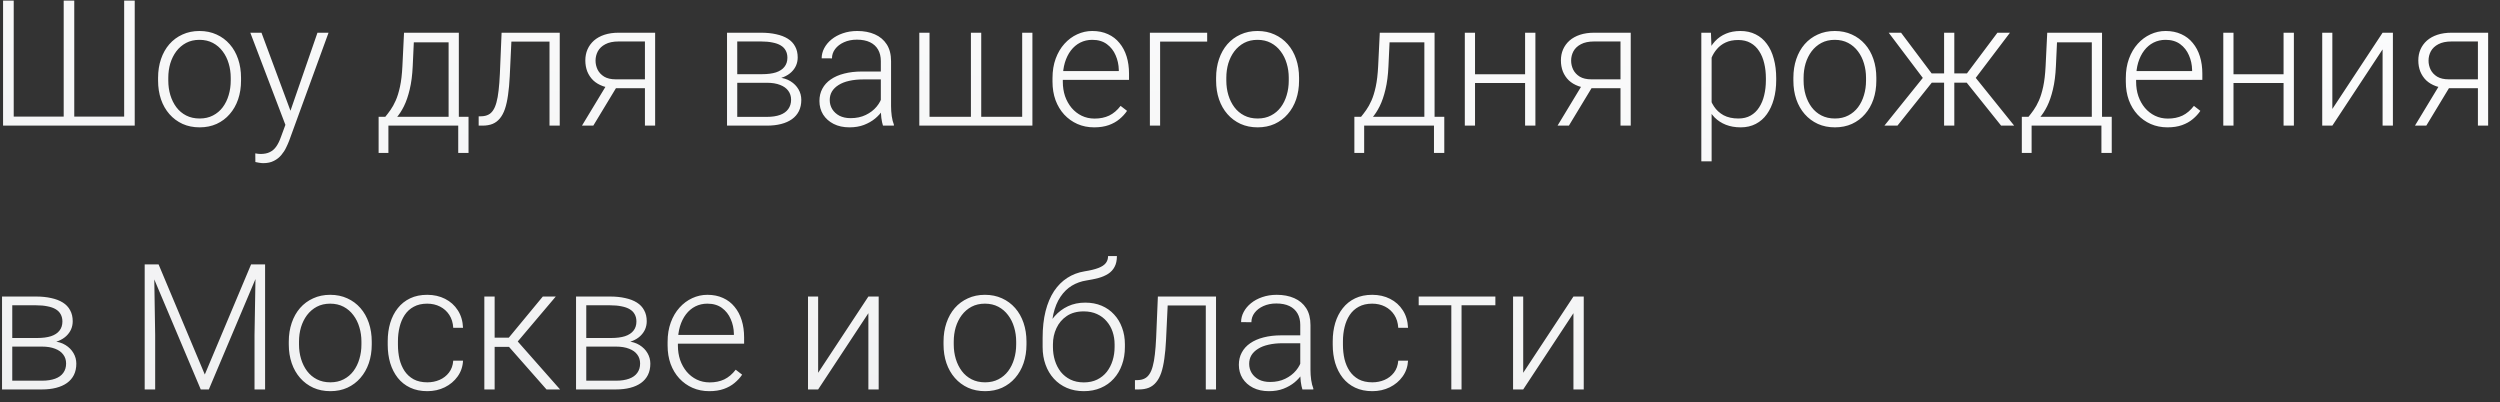 <?xml version="1.0" encoding="UTF-8"?> <svg xmlns="http://www.w3.org/2000/svg" width="199" height="32" viewBox="0 0 199 32" fill="none"><rect x="0" y="0" width="199" height="32" fill="#333333" stroke="none"/> <path d="M0.244 0.047H1.092V9.282H5.07V0.047H5.911V9.282H9.883V0.047H10.724V10H0.244V0.047ZM12.583 6.418V6.192C12.583 5.655 12.661 5.158 12.815 4.702C12.97 4.246 13.191 3.852 13.479 3.52C13.77 3.187 14.119 2.929 14.524 2.747C14.93 2.56 15.381 2.467 15.878 2.467C16.379 2.467 16.833 2.56 17.238 2.747C17.644 2.929 17.992 3.187 18.284 3.52C18.576 3.852 18.799 4.246 18.954 4.702C19.109 5.158 19.186 5.655 19.186 6.192V6.418C19.186 6.956 19.109 7.452 18.954 7.908C18.799 8.359 18.576 8.751 18.284 9.084C17.997 9.417 17.651 9.676 17.245 9.863C16.84 10.046 16.388 10.137 15.892 10.137C15.39 10.137 14.937 10.046 14.531 9.863C14.126 9.676 13.777 9.417 13.485 9.084C13.194 8.751 12.97 8.359 12.815 7.908C12.661 7.452 12.583 6.956 12.583 6.418ZM13.396 6.192V6.418C13.396 6.824 13.451 7.209 13.56 7.573C13.67 7.933 13.829 8.255 14.039 8.537C14.249 8.815 14.508 9.034 14.818 9.193C15.128 9.353 15.486 9.433 15.892 9.433C16.293 9.433 16.646 9.353 16.951 9.193C17.261 9.034 17.521 8.815 17.73 8.537C17.94 8.255 18.097 7.933 18.202 7.573C18.311 7.209 18.366 6.824 18.366 6.418V6.192C18.366 5.791 18.311 5.411 18.202 5.051C18.097 4.691 17.938 4.369 17.724 4.087C17.514 3.804 17.254 3.581 16.944 3.417C16.634 3.253 16.279 3.171 15.878 3.171C15.477 3.171 15.121 3.253 14.812 3.417C14.506 3.581 14.246 3.804 14.032 4.087C13.823 4.369 13.663 4.691 13.554 5.051C13.449 5.411 13.396 5.791 13.396 6.192ZM22.967 9.262L25.27 2.604H26.152L23.021 11.19C22.958 11.358 22.876 11.545 22.775 11.75C22.68 11.955 22.552 12.151 22.393 12.338C22.238 12.529 22.042 12.684 21.805 12.803C21.572 12.926 21.287 12.987 20.95 12.987C20.864 12.987 20.752 12.976 20.615 12.953C20.483 12.935 20.387 12.917 20.328 12.898L20.321 12.208C20.371 12.222 20.444 12.233 20.54 12.242C20.636 12.251 20.702 12.256 20.738 12.256C21.035 12.256 21.283 12.206 21.483 12.105C21.689 12.005 21.859 11.855 21.996 11.654C22.133 11.458 22.254 11.212 22.358 10.916L22.967 9.262ZM20.814 2.604L23.172 8.954L23.391 9.809L22.796 10.144L19.925 2.604H20.814ZM32.161 2.604H32.975L32.852 5.27C32.82 5.98 32.74 6.598 32.612 7.122C32.489 7.642 32.337 8.086 32.154 8.455C31.972 8.82 31.771 9.127 31.553 9.378C31.338 9.624 31.12 9.831 30.896 10H30.452L30.466 9.303L30.671 9.296C30.803 9.136 30.94 8.956 31.081 8.756C31.227 8.551 31.366 8.3 31.498 8.004C31.63 7.708 31.744 7.339 31.84 6.896C31.936 6.454 31.999 5.912 32.031 5.27L32.161 2.604ZM32.428 2.604H36.523V10H35.709V3.369H32.428V2.604ZM30.138 9.296H37.295V12.174H36.475V10H30.917V12.174H30.138V9.296ZM43.892 2.604V3.314H40.145V2.604H43.892ZM44.555 2.604V10H43.741V2.604H44.555ZM39.927 2.604H40.74L40.576 6.069C40.549 6.63 40.503 7.127 40.44 7.56C40.38 7.993 40.298 8.364 40.193 8.674C40.089 8.979 39.954 9.23 39.79 9.426C39.63 9.622 39.437 9.768 39.209 9.863C38.981 9.954 38.715 10 38.409 10H38.102V9.262L38.355 9.255C38.55 9.246 38.721 9.205 38.867 9.132C39.018 9.059 39.145 8.943 39.25 8.783C39.359 8.624 39.448 8.414 39.517 8.154C39.59 7.895 39.647 7.578 39.688 7.204C39.733 6.826 39.767 6.382 39.79 5.871L39.927 2.604ZM48.376 6.609H49.278L47.227 10H46.325L48.376 6.609ZM49.244 2.604H52.149V10H51.336V3.301H49.244C48.811 3.301 48.458 3.374 48.185 3.52C47.916 3.661 47.717 3.848 47.59 4.08C47.467 4.312 47.405 4.561 47.405 4.825C47.405 5.076 47.46 5.315 47.569 5.543C47.683 5.771 47.859 5.958 48.096 6.104C48.333 6.245 48.64 6.315 49.019 6.315H51.63V7.02H49.019C48.631 7.02 48.287 6.965 47.986 6.855C47.685 6.746 47.43 6.593 47.221 6.397C47.016 6.197 46.858 5.962 46.749 5.693C46.644 5.42 46.592 5.126 46.592 4.812C46.592 4.493 46.649 4.201 46.763 3.937C46.881 3.668 47.052 3.433 47.275 3.232C47.503 3.032 47.781 2.877 48.109 2.768C48.442 2.658 48.82 2.604 49.244 2.604ZM61.05 6.589H58.452L58.438 5.905H60.653C61.1 5.905 61.471 5.857 61.768 5.762C62.068 5.661 62.294 5.513 62.444 5.317C62.599 5.121 62.677 4.88 62.677 4.593C62.677 4.374 62.631 4.183 62.54 4.019C62.453 3.854 62.321 3.72 62.144 3.615C61.97 3.51 61.752 3.433 61.487 3.383C61.227 3.328 60.925 3.301 60.578 3.301H58.685V10H57.871V2.604H60.578C61.029 2.604 61.433 2.645 61.788 2.727C62.148 2.804 62.456 2.923 62.711 3.082C62.966 3.242 63.16 3.447 63.292 3.697C63.429 3.943 63.497 4.235 63.497 4.572C63.497 4.8 63.454 5.014 63.367 5.215C63.281 5.411 63.153 5.589 62.984 5.748C62.82 5.903 62.617 6.031 62.376 6.131C62.134 6.227 61.856 6.286 61.542 6.309L61.05 6.589ZM61.05 10H58.199L58.514 9.303H61.05C61.46 9.303 61.809 9.25 62.096 9.146C62.383 9.041 62.599 8.886 62.745 8.681C62.895 8.476 62.971 8.227 62.971 7.936C62.971 7.662 62.895 7.425 62.745 7.225C62.599 7.024 62.383 6.869 62.096 6.76C61.809 6.646 61.46 6.589 61.05 6.589H59.163L59.177 5.905H61.603L61.952 6.165C62.326 6.197 62.649 6.297 62.923 6.466C63.196 6.634 63.408 6.849 63.559 7.108C63.709 7.364 63.784 7.644 63.784 7.949C63.784 8.286 63.72 8.585 63.593 8.845C63.465 9.1 63.281 9.314 63.039 9.487C62.802 9.656 62.515 9.784 62.178 9.87C61.84 9.957 61.465 10 61.05 10ZM70.114 8.674V4.859C70.114 4.508 70.041 4.205 69.895 3.95C69.75 3.695 69.535 3.499 69.253 3.362C68.97 3.226 68.622 3.157 68.207 3.157C67.824 3.157 67.482 3.226 67.182 3.362C66.885 3.494 66.651 3.674 66.478 3.902C66.309 4.126 66.225 4.374 66.225 4.647L65.404 4.641C65.404 4.363 65.473 4.094 65.609 3.834C65.746 3.574 65.94 3.342 66.19 3.137C66.441 2.932 66.74 2.77 67.086 2.651C67.437 2.528 67.822 2.467 68.241 2.467C68.77 2.467 69.235 2.556 69.636 2.733C70.041 2.911 70.358 3.178 70.586 3.533C70.814 3.889 70.928 4.335 70.928 4.873V8.448C70.928 8.703 70.946 8.968 70.982 9.241C71.023 9.515 71.08 9.74 71.153 9.918V10H70.285C70.231 9.836 70.187 9.631 70.155 9.385C70.128 9.134 70.114 8.897 70.114 8.674ZM70.306 5.693L70.319 6.322H68.713C68.294 6.322 67.918 6.361 67.585 6.438C67.257 6.511 66.979 6.621 66.751 6.767C66.523 6.908 66.348 7.079 66.225 7.279C66.106 7.48 66.047 7.708 66.047 7.963C66.047 8.227 66.113 8.469 66.245 8.688C66.382 8.906 66.573 9.082 66.819 9.214C67.07 9.341 67.366 9.405 67.708 9.405C68.164 9.405 68.565 9.321 68.911 9.152C69.262 8.984 69.551 8.763 69.779 8.489C70.007 8.216 70.16 7.917 70.237 7.594L70.593 8.065C70.534 8.293 70.424 8.528 70.265 8.77C70.11 9.007 69.907 9.23 69.656 9.439C69.406 9.645 69.109 9.813 68.768 9.945C68.43 10.073 68.047 10.137 67.619 10.137C67.136 10.137 66.715 10.046 66.355 9.863C65.999 9.681 65.721 9.433 65.52 9.118C65.325 8.799 65.227 8.439 65.227 8.038C65.227 7.673 65.304 7.348 65.459 7.061C65.614 6.769 65.837 6.523 66.129 6.322C66.425 6.117 66.781 5.962 67.195 5.857C67.615 5.748 68.084 5.693 68.603 5.693H70.306ZM73.177 2.604H73.99V9.296H77.285V2.604H78.106V9.296H81.366V2.604H82.18V10H73.177V2.604ZM87.095 10.137C86.612 10.137 86.167 10.048 85.762 9.87C85.361 9.692 85.01 9.442 84.709 9.118C84.413 8.795 84.183 8.412 84.019 7.97C83.859 7.523 83.779 7.035 83.779 6.507V6.213C83.779 5.643 83.864 5.128 84.032 4.668C84.201 4.208 84.433 3.813 84.73 3.485C85.026 3.157 85.363 2.907 85.741 2.733C86.124 2.556 86.525 2.467 86.944 2.467C87.414 2.467 87.831 2.551 88.195 2.72C88.56 2.884 88.865 3.118 89.111 3.424C89.362 3.725 89.551 4.082 89.679 4.497C89.806 4.907 89.87 5.361 89.87 5.857V6.356H84.272V5.659H89.057V5.563C89.047 5.149 88.963 4.761 88.804 4.401C88.649 4.037 88.416 3.741 88.106 3.513C87.796 3.285 87.409 3.171 86.944 3.171C86.598 3.171 86.279 3.244 85.987 3.39C85.7 3.535 85.452 3.745 85.242 4.019C85.037 4.287 84.878 4.609 84.764 4.982C84.654 5.352 84.6 5.762 84.6 6.213V6.507C84.6 6.917 84.659 7.3 84.777 7.655C84.9 8.006 85.074 8.316 85.297 8.585C85.525 8.854 85.794 9.063 86.103 9.214C86.413 9.364 86.755 9.439 87.129 9.439C87.566 9.439 87.954 9.36 88.291 9.2C88.628 9.036 88.931 8.779 89.2 8.428L89.713 8.824C89.553 9.061 89.353 9.28 89.111 9.48C88.874 9.681 88.59 9.84 88.257 9.959C87.924 10.078 87.537 10.137 87.095 10.137ZM96.091 2.604V3.314H92.345V10H91.531V2.604H96.091ZM96.802 6.418V6.192C96.802 5.655 96.879 5.158 97.034 4.702C97.189 4.246 97.41 3.852 97.697 3.52C97.989 3.187 98.338 2.929 98.743 2.747C99.149 2.56 99.6 2.467 100.097 2.467C100.598 2.467 101.051 2.56 101.457 2.747C101.863 2.929 102.211 3.187 102.503 3.52C102.795 3.852 103.018 4.246 103.173 4.702C103.328 5.158 103.405 5.655 103.405 6.192V6.418C103.405 6.956 103.328 7.452 103.173 7.908C103.018 8.359 102.795 8.751 102.503 9.084C102.216 9.417 101.869 9.676 101.464 9.863C101.058 10.046 100.607 10.137 100.11 10.137C99.609 10.137 99.156 10.046 98.75 9.863C98.344 9.676 97.996 9.417 97.704 9.084C97.412 8.751 97.189 8.359 97.034 7.908C96.879 7.452 96.802 6.956 96.802 6.418ZM97.615 6.192V6.418C97.615 6.824 97.67 7.209 97.779 7.573C97.889 7.933 98.048 8.255 98.258 8.537C98.467 8.815 98.727 9.034 99.037 9.193C99.347 9.353 99.705 9.433 100.11 9.433C100.511 9.433 100.865 9.353 101.17 9.193C101.48 9.034 101.74 8.815 101.949 8.537C102.159 8.255 102.316 7.933 102.421 7.573C102.53 7.209 102.585 6.824 102.585 6.418V6.192C102.585 5.791 102.53 5.411 102.421 5.051C102.316 4.691 102.157 4.369 101.942 4.087C101.733 3.804 101.473 3.581 101.163 3.417C100.853 3.253 100.498 3.171 100.097 3.171C99.696 3.171 99.34 3.253 99.03 3.417C98.725 3.581 98.465 3.804 98.251 4.087C98.041 4.369 97.882 4.691 97.772 5.051C97.668 5.411 97.615 5.791 97.615 6.192ZM109.831 2.604H110.645L110.521 5.27C110.49 5.98 110.41 6.598 110.282 7.122C110.159 7.642 110.007 8.086 109.824 8.455C109.642 8.82 109.441 9.127 109.223 9.378C109.008 9.624 108.79 9.831 108.566 10H108.122L108.136 9.303L108.341 9.296C108.473 9.136 108.61 8.956 108.751 8.756C108.897 8.551 109.036 8.3 109.168 8.004C109.3 7.708 109.414 7.339 109.51 6.896C109.605 6.454 109.669 5.912 109.701 5.27L109.831 2.604ZM110.098 2.604H114.192V10H113.379V3.369H110.098V2.604ZM107.808 9.296H114.965V12.174H114.145V10H108.587V12.174H107.808V9.296ZM121.589 5.912V6.609H117.2V5.912H121.589ZM117.412 2.604V10H116.599V2.604H117.412ZM122.218 2.604V10H121.397V2.604H122.218ZM126.032 6.609H126.935L124.884 10H123.981L126.032 6.609ZM126.9 2.604H129.806V10H128.992V3.301H126.9C126.467 3.301 126.114 3.374 125.841 3.52C125.572 3.661 125.374 3.848 125.246 4.08C125.123 4.312 125.062 4.561 125.062 4.825C125.062 5.076 125.116 5.315 125.226 5.543C125.34 5.771 125.515 5.958 125.752 6.104C125.989 6.245 126.297 6.315 126.675 6.315H129.286V7.02H126.675C126.287 7.02 125.943 6.965 125.643 6.855C125.342 6.746 125.087 6.593 124.877 6.397C124.672 6.197 124.515 5.962 124.405 5.693C124.3 5.42 124.248 5.126 124.248 4.812C124.248 4.493 124.305 4.201 124.419 3.937C124.537 3.668 124.708 3.433 124.932 3.232C125.16 3.032 125.438 2.877 125.766 2.768C126.098 2.658 126.477 2.604 126.9 2.604ZM136.245 4.025V12.844H135.425V2.604H136.19L136.245 4.025ZM141.386 6.233V6.377C141.386 6.928 141.322 7.434 141.194 7.895C141.067 8.355 140.882 8.754 140.641 9.091C140.404 9.424 140.11 9.681 139.759 9.863C139.408 10.046 139.009 10.137 138.562 10.137C138.12 10.137 137.726 10.068 137.38 9.932C137.034 9.795 136.735 9.601 136.484 9.351C136.238 9.095 136.04 8.799 135.89 8.462C135.744 8.12 135.641 7.746 135.582 7.341V5.447C135.65 5.001 135.762 4.595 135.917 4.23C136.072 3.866 136.27 3.551 136.512 3.287C136.758 3.023 137.049 2.82 137.387 2.679C137.724 2.537 138.109 2.467 138.542 2.467C138.993 2.467 139.394 2.556 139.745 2.733C140.101 2.907 140.399 3.16 140.641 3.492C140.887 3.82 141.071 4.217 141.194 4.682C141.322 5.142 141.386 5.659 141.386 6.233ZM140.565 6.377V6.233C140.565 5.8 140.52 5.399 140.429 5.03C140.342 4.661 140.208 4.34 140.025 4.066C139.848 3.788 139.62 3.572 139.342 3.417C139.068 3.262 138.743 3.185 138.364 3.185C137.972 3.185 137.637 3.251 137.359 3.383C137.086 3.51 136.858 3.681 136.676 3.896C136.493 4.105 136.35 4.335 136.245 4.586C136.14 4.837 136.063 5.083 136.013 5.324V7.505C136.099 7.851 136.238 8.173 136.43 8.469C136.621 8.76 136.876 8.995 137.195 9.173C137.519 9.346 137.913 9.433 138.378 9.433C138.752 9.433 139.075 9.355 139.349 9.2C139.622 9.045 139.848 8.829 140.025 8.551C140.208 8.273 140.342 7.949 140.429 7.58C140.52 7.211 140.565 6.81 140.565 6.377ZM142.753 6.418V6.192C142.753 5.655 142.83 5.158 142.985 4.702C143.14 4.246 143.361 3.852 143.648 3.52C143.94 3.187 144.289 2.929 144.694 2.747C145.1 2.56 145.551 2.467 146.048 2.467C146.549 2.467 147.003 2.56 147.408 2.747C147.814 2.929 148.162 3.187 148.454 3.52C148.746 3.852 148.969 4.246 149.124 4.702C149.279 5.158 149.356 5.655 149.356 6.192V6.418C149.356 6.956 149.279 7.452 149.124 7.908C148.969 8.359 148.746 8.751 148.454 9.084C148.167 9.417 147.821 9.676 147.415 9.863C147.009 10.046 146.558 10.137 146.062 10.137C145.56 10.137 145.107 10.046 144.701 9.863C144.296 9.676 143.947 9.417 143.655 9.084C143.364 8.751 143.14 8.359 142.985 7.908C142.83 7.452 142.753 6.956 142.753 6.418ZM143.566 6.192V6.418C143.566 6.824 143.621 7.209 143.73 7.573C143.84 7.933 143.999 8.255 144.209 8.537C144.419 8.815 144.678 9.034 144.988 9.193C145.298 9.353 145.656 9.433 146.062 9.433C146.463 9.433 146.816 9.353 147.121 9.193C147.431 9.034 147.691 8.815 147.9 8.537C148.11 8.255 148.267 7.933 148.372 7.573C148.481 7.209 148.536 6.824 148.536 6.418V6.192C148.536 5.791 148.481 5.411 148.372 5.051C148.267 4.691 148.108 4.369 147.894 4.087C147.684 3.804 147.424 3.581 147.114 3.417C146.804 3.253 146.449 3.171 146.048 3.171C145.647 3.171 145.291 3.253 144.981 3.417C144.676 3.581 144.416 3.804 144.202 4.087C143.993 4.369 143.833 4.691 143.724 5.051C143.619 5.411 143.566 5.791 143.566 6.192ZM153.342 6.582L150.341 2.604H151.325L153.759 5.844H155.126L155.051 6.582H153.342ZM153.834 6.5L151.038 10H149.999L153.321 5.871L153.834 6.5ZM155.563 2.604V10H154.75V2.604H155.563ZM159.993 2.604L156.979 6.582H155.283L155.194 5.844H156.568L158.995 2.604H159.993ZM159.289 10L156.486 6.5L157.006 5.871L160.328 10H159.289ZM162.96 2.604H163.773L163.65 5.27C163.618 5.98 163.539 6.598 163.411 7.122C163.288 7.642 163.135 8.086 162.953 8.455C162.771 8.82 162.57 9.127 162.352 9.378C162.137 9.624 161.919 9.831 161.695 10H161.251L161.265 9.303L161.47 9.296C161.602 9.136 161.739 8.956 161.88 8.756C162.026 8.551 162.165 8.3 162.297 8.004C162.429 7.708 162.543 7.339 162.639 6.896C162.734 6.454 162.798 5.912 162.83 5.27L162.96 2.604ZM163.227 2.604H167.321V10H166.508V3.369H163.227V2.604ZM160.937 9.296H168.094V12.174H167.273V10H161.716V12.174H160.937V9.296ZM172.53 10.137C172.047 10.137 171.603 10.048 171.197 9.87C170.796 9.692 170.445 9.442 170.145 9.118C169.848 8.795 169.618 8.412 169.454 7.97C169.295 7.523 169.215 7.035 169.215 6.507V6.213C169.215 5.643 169.299 5.128 169.468 4.668C169.636 4.208 169.869 3.813 170.165 3.485C170.461 3.157 170.799 2.907 171.177 2.733C171.56 2.556 171.961 2.467 172.38 2.467C172.849 2.467 173.266 2.551 173.631 2.72C173.995 2.884 174.301 3.118 174.547 3.424C174.798 3.725 174.987 4.082 175.114 4.497C175.242 4.907 175.306 5.361 175.306 5.857V6.356H169.707V5.659H174.492V5.563C174.483 5.149 174.399 4.761 174.239 4.401C174.084 4.037 173.852 3.741 173.542 3.513C173.232 3.285 172.845 3.171 172.38 3.171C172.034 3.171 171.715 3.244 171.423 3.39C171.136 3.535 170.887 3.745 170.678 4.019C170.473 4.287 170.313 4.609 170.199 4.982C170.09 5.352 170.035 5.762 170.035 6.213V6.507C170.035 6.917 170.094 7.3 170.213 7.655C170.336 8.006 170.509 8.316 170.732 8.585C170.96 8.854 171.229 9.063 171.539 9.214C171.849 9.364 172.191 9.439 172.564 9.439C173.002 9.439 173.389 9.36 173.727 9.2C174.064 9.036 174.367 8.779 174.636 8.428L175.148 8.824C174.989 9.061 174.788 9.28 174.547 9.48C174.31 9.681 174.025 9.84 173.692 9.959C173.36 10.078 172.972 10.137 172.53 10.137ZM181.964 5.912V6.609H177.575V5.912H181.964ZM177.787 2.604V10H176.974V2.604H177.787ZM182.593 2.604V10H181.772V2.604H182.593ZM185.655 8.674L189.654 2.604H190.475V10H189.654V3.93L185.655 10H184.849V2.604H185.655V8.674ZM194.282 6.609H195.185L193.134 10H192.231L194.282 6.609ZM195.15 2.604H198.056V10H197.242V3.301H195.15C194.717 3.301 194.364 3.374 194.091 3.52C193.822 3.661 193.624 3.848 193.496 4.08C193.373 4.312 193.312 4.561 193.312 4.825C193.312 5.076 193.366 5.315 193.476 5.543C193.59 5.771 193.765 5.958 194.002 6.104C194.239 6.245 194.547 6.315 194.925 6.315H197.536V7.02H194.925C194.537 7.02 194.193 6.965 193.893 6.855C193.592 6.746 193.337 6.593 193.127 6.397C192.922 6.197 192.765 5.962 192.655 5.693C192.55 5.42 192.498 5.126 192.498 4.812C192.498 4.493 192.555 4.201 192.669 3.937C192.787 3.668 192.958 3.433 193.182 3.232C193.41 3.032 193.688 2.877 194.016 2.768C194.348 2.658 194.727 2.604 195.15 2.604ZM3.341 27.589H0.743L0.729 26.905H2.944C3.391 26.905 3.762 26.857 4.059 26.762C4.359 26.662 4.585 26.513 4.735 26.317C4.89 26.121 4.968 25.88 4.968 25.593C4.968 25.374 4.922 25.183 4.831 25.019C4.744 24.855 4.612 24.72 4.435 24.615C4.261 24.51 4.043 24.433 3.778 24.383C3.519 24.328 3.215 24.301 2.869 24.301H0.976V31H0.162V23.604H2.869C3.32 23.604 3.724 23.645 4.079 23.727C4.439 23.804 4.747 23.922 5.002 24.082C5.257 24.241 5.451 24.447 5.583 24.697C5.72 24.943 5.788 25.235 5.788 25.572C5.788 25.8 5.745 26.014 5.658 26.215C5.572 26.411 5.444 26.588 5.275 26.748C5.111 26.903 4.909 27.031 4.667 27.131C4.425 27.227 4.147 27.286 3.833 27.309L3.341 27.589ZM3.341 31H0.49L0.805 30.303H3.341C3.751 30.303 4.1 30.25 4.387 30.145C4.674 30.041 4.89 29.886 5.036 29.681C5.187 29.476 5.262 29.227 5.262 28.936C5.262 28.662 5.187 28.425 5.036 28.225C4.89 28.024 4.674 27.869 4.387 27.76C4.1 27.646 3.751 27.589 3.341 27.589H1.454L1.468 26.905H3.895L4.243 27.165C4.617 27.197 4.94 27.297 5.214 27.466C5.487 27.634 5.699 27.849 5.85 28.108C6 28.364 6.075 28.644 6.075 28.949C6.075 29.287 6.011 29.585 5.884 29.845C5.756 30.1 5.572 30.314 5.33 30.487C5.093 30.656 4.806 30.784 4.469 30.87C4.132 30.957 3.756 31 3.341 31ZM11.776 21.047H12.624L16.302 29.811L19.986 21.047H20.827L16.623 31H15.98L11.776 21.047ZM11.517 21.047H12.262L12.351 26.652V31H11.517V21.047ZM20.355 21.047H21.101V31H20.26V26.652L20.355 21.047ZM22.987 27.418V27.192C22.987 26.655 23.065 26.158 23.22 25.702C23.375 25.246 23.596 24.852 23.883 24.52C24.174 24.187 24.523 23.929 24.929 23.747C25.334 23.56 25.785 23.467 26.282 23.467C26.784 23.467 27.237 23.56 27.643 23.747C28.048 23.929 28.397 24.187 28.689 24.52C28.98 24.852 29.203 25.246 29.358 25.702C29.513 26.158 29.591 26.655 29.591 27.192V27.418C29.591 27.956 29.513 28.453 29.358 28.908C29.203 29.359 28.98 29.751 28.689 30.084C28.401 30.417 28.055 30.676 27.649 30.863C27.244 31.046 26.793 31.137 26.296 31.137C25.795 31.137 25.341 31.046 24.936 30.863C24.53 30.676 24.181 30.417 23.89 30.084C23.598 29.751 23.375 29.359 23.22 28.908C23.065 28.453 22.987 27.956 22.987 27.418ZM23.801 27.192V27.418C23.801 27.824 23.855 28.209 23.965 28.573C24.074 28.933 24.234 29.255 24.443 29.537C24.653 29.815 24.913 30.034 25.223 30.193C25.533 30.353 25.89 30.433 26.296 30.433C26.697 30.433 27.05 30.353 27.355 30.193C27.665 30.034 27.925 29.815 28.135 29.537C28.344 29.255 28.502 28.933 28.606 28.573C28.716 28.209 28.77 27.824 28.77 27.418V27.192C28.77 26.791 28.716 26.411 28.606 26.051C28.502 25.691 28.342 25.369 28.128 25.087C27.918 24.804 27.659 24.581 27.349 24.417C27.039 24.253 26.683 24.171 26.282 24.171C25.881 24.171 25.526 24.253 25.216 24.417C24.91 24.581 24.651 24.804 24.436 25.087C24.227 25.369 24.067 25.691 23.958 26.051C23.853 26.411 23.801 26.791 23.801 27.192ZM34.014 30.433C34.36 30.433 34.684 30.369 34.984 30.241C35.29 30.109 35.54 29.915 35.736 29.66C35.937 29.4 36.051 29.084 36.078 28.71H36.857C36.835 29.179 36.691 29.599 36.427 29.968C36.167 30.332 35.825 30.619 35.401 30.829C34.982 31.034 34.52 31.137 34.014 31.137C33.499 31.137 33.043 31.043 32.647 30.856C32.255 30.67 31.926 30.41 31.662 30.077C31.398 29.74 31.197 29.348 31.061 28.901C30.928 28.45 30.862 27.965 30.862 27.445V27.158C30.862 26.639 30.928 26.156 31.061 25.709C31.197 25.258 31.398 24.866 31.662 24.533C31.926 24.196 32.255 23.934 32.647 23.747C33.038 23.56 33.492 23.467 34.007 23.467C34.535 23.467 35.009 23.574 35.429 23.788C35.852 24.002 36.19 24.305 36.44 24.697C36.696 25.089 36.835 25.554 36.857 26.092H36.078C36.055 25.695 35.95 25.354 35.764 25.066C35.577 24.779 35.331 24.558 35.025 24.403C34.72 24.248 34.38 24.171 34.007 24.171C33.588 24.171 33.23 24.253 32.934 24.417C32.637 24.576 32.396 24.797 32.209 25.08C32.027 25.358 31.892 25.677 31.806 26.037C31.719 26.393 31.676 26.766 31.676 27.158V27.445C31.676 27.842 31.717 28.22 31.799 28.58C31.885 28.936 32.02 29.252 32.202 29.53C32.389 29.808 32.63 30.029 32.927 30.193C33.227 30.353 33.59 30.433 34.014 30.433ZM39.373 23.604V31H38.553V23.604H39.373ZM44.24 23.604L40.85 27.609H39.086L38.997 26.878H40.501L43.208 23.604H44.24ZM43.502 31L40.419 27.5L40.938 26.871L44.582 31H43.502ZM49.032 27.589H46.435L46.421 26.905H48.636C49.082 26.905 49.454 26.857 49.75 26.762C50.051 26.662 50.276 26.513 50.427 26.317C50.582 26.121 50.659 25.88 50.659 25.593C50.659 25.374 50.614 25.183 50.523 25.019C50.436 24.855 50.304 24.72 50.126 24.615C49.953 24.51 49.734 24.433 49.47 24.383C49.21 24.328 48.907 24.301 48.56 24.301H46.667V31H45.853V23.604H48.56C49.012 23.604 49.415 23.645 49.77 23.727C50.13 23.804 50.438 23.922 50.693 24.082C50.949 24.241 51.142 24.447 51.274 24.697C51.411 24.943 51.48 25.235 51.48 25.572C51.48 25.8 51.436 26.014 51.35 26.215C51.263 26.411 51.135 26.588 50.967 26.748C50.803 26.903 50.6 27.031 50.358 27.131C50.117 27.227 49.839 27.286 49.524 27.309L49.032 27.589ZM49.032 31H46.182L46.496 30.303H49.032C49.442 30.303 49.791 30.25 50.078 30.145C50.365 30.041 50.582 29.886 50.727 29.681C50.878 29.476 50.953 29.227 50.953 28.936C50.953 28.662 50.878 28.425 50.727 28.225C50.582 28.024 50.365 27.869 50.078 27.76C49.791 27.646 49.442 27.589 49.032 27.589H47.145L47.159 26.905H49.586L49.935 27.165C50.308 27.197 50.632 27.297 50.905 27.466C51.179 27.634 51.391 27.849 51.541 28.108C51.691 28.364 51.767 28.644 51.767 28.949C51.767 29.287 51.703 29.585 51.575 29.845C51.448 30.1 51.263 30.314 51.022 30.487C50.785 30.656 50.497 30.784 50.16 30.87C49.823 30.957 49.447 31 49.032 31ZM56.456 31.137C55.973 31.137 55.529 31.048 55.123 30.87C54.722 30.692 54.371 30.442 54.07 30.118C53.774 29.795 53.544 29.412 53.38 28.97C53.22 28.523 53.141 28.035 53.141 27.507V27.213C53.141 26.643 53.225 26.128 53.394 25.668C53.562 25.208 53.795 24.814 54.091 24.485C54.387 24.157 54.724 23.907 55.102 23.733C55.485 23.556 55.886 23.467 56.306 23.467C56.775 23.467 57.192 23.551 57.557 23.72C57.921 23.884 58.227 24.119 58.473 24.424C58.723 24.725 58.912 25.082 59.04 25.497C59.168 25.907 59.231 26.361 59.231 26.857V27.356H53.633V26.659H58.418V26.564C58.409 26.149 58.325 25.761 58.165 25.401C58.01 25.037 57.778 24.741 57.468 24.513C57.158 24.285 56.77 24.171 56.306 24.171C55.959 24.171 55.64 24.244 55.349 24.39C55.062 24.535 54.813 24.745 54.603 25.019C54.398 25.287 54.239 25.609 54.125 25.982C54.016 26.352 53.961 26.762 53.961 27.213V27.507C53.961 27.917 54.02 28.3 54.139 28.655C54.262 29.006 54.435 29.316 54.658 29.585C54.886 29.854 55.155 30.064 55.465 30.214C55.775 30.364 56.117 30.439 56.49 30.439C56.928 30.439 57.315 30.36 57.652 30.2C57.99 30.036 58.293 29.779 58.562 29.428L59.074 29.824C58.915 30.061 58.714 30.28 58.473 30.48C58.236 30.681 57.951 30.84 57.618 30.959C57.285 31.078 56.898 31.137 56.456 31.137ZM65.124 29.674L69.123 23.604H69.943V31H69.123V24.93L65.124 31H64.317V23.604H65.124V29.674ZM75.105 27.418V27.192C75.105 26.655 75.182 26.158 75.337 25.702C75.492 25.246 75.713 24.852 76 24.52C76.292 24.187 76.64 23.929 77.046 23.747C77.451 23.56 77.903 23.467 78.399 23.467C78.901 23.467 79.354 23.56 79.76 23.747C80.165 23.929 80.514 24.187 80.806 24.52C81.097 24.852 81.321 25.246 81.476 25.702C81.63 26.158 81.708 26.655 81.708 27.192V27.418C81.708 27.956 81.63 28.453 81.476 28.908C81.321 29.359 81.097 29.751 80.806 30.084C80.519 30.417 80.172 30.676 79.767 30.863C79.361 31.046 78.91 31.137 78.413 31.137C77.912 31.137 77.458 31.046 77.053 30.863C76.647 30.676 76.299 30.417 76.007 30.084C75.715 29.751 75.492 29.359 75.337 28.908C75.182 28.453 75.105 27.956 75.105 27.418ZM75.918 27.192V27.418C75.918 27.824 75.973 28.209 76.082 28.573C76.191 28.933 76.351 29.255 76.561 29.537C76.77 29.815 77.03 30.034 77.34 30.193C77.65 30.353 78.007 30.433 78.413 30.433C78.814 30.433 79.167 30.353 79.473 30.193C79.783 30.034 80.042 29.815 80.252 29.537C80.462 29.255 80.619 28.933 80.724 28.573C80.833 28.209 80.888 27.824 80.888 27.418V27.192C80.888 26.791 80.833 26.411 80.724 26.051C80.619 25.691 80.459 25.369 80.245 25.087C80.035 24.804 79.776 24.581 79.466 24.417C79.156 24.253 78.8 24.171 78.399 24.171C77.998 24.171 77.643 24.253 77.333 24.417C77.028 24.581 76.768 24.804 76.554 25.087C76.344 25.369 76.185 25.691 76.075 26.051C75.97 26.411 75.918 26.791 75.918 27.192ZM88.202 20.384H88.906C88.906 20.726 88.845 21.01 88.722 21.238C88.603 21.466 88.435 21.651 88.216 21.792C87.997 21.933 87.74 22.045 87.443 22.127C87.152 22.204 86.833 22.27 86.486 22.325C86.062 22.389 85.673 22.528 85.317 22.742C84.966 22.956 84.666 23.25 84.415 23.624C84.164 23.993 83.975 24.451 83.848 24.998C83.725 25.54 83.674 26.176 83.697 26.905V27.541H82.993V26.905C82.993 26.103 83.071 25.392 83.226 24.773C83.385 24.148 83.611 23.615 83.902 23.173C84.199 22.731 84.549 22.38 84.955 22.12C85.365 21.856 85.819 21.683 86.315 21.601C86.78 21.528 87.149 21.439 87.423 21.334C87.701 21.229 87.899 21.099 88.018 20.944C88.141 20.789 88.202 20.602 88.202 20.384ZM86.384 24.089C86.867 24.089 87.302 24.171 87.689 24.335C88.077 24.499 88.407 24.731 88.681 25.032C88.959 25.328 89.171 25.679 89.316 26.085C89.467 26.486 89.542 26.926 89.542 27.404V27.623C89.542 28.134 89.465 28.603 89.31 29.031C89.159 29.46 88.94 29.831 88.653 30.145C88.371 30.46 88.027 30.704 87.621 30.877C87.22 31.05 86.771 31.137 86.274 31.137C85.773 31.137 85.322 31.05 84.921 30.877C84.52 30.704 84.176 30.46 83.889 30.145C83.602 29.831 83.38 29.46 83.226 29.031C83.071 28.603 82.993 28.134 82.993 27.623V27.404C82.993 27.272 83.007 27.142 83.034 27.015C83.066 26.887 83.105 26.762 83.15 26.639C83.196 26.511 83.242 26.386 83.287 26.263C83.447 25.848 83.672 25.479 83.964 25.155C84.255 24.827 84.604 24.567 85.01 24.376C85.42 24.185 85.878 24.089 86.384 24.089ZM86.261 24.786C85.728 24.786 85.279 24.909 84.914 25.155C84.554 25.397 84.281 25.718 84.094 26.119C83.907 26.516 83.814 26.944 83.814 27.404V27.623C83.814 28.001 83.866 28.359 83.971 28.696C84.076 29.034 84.231 29.334 84.436 29.599C84.645 29.858 84.903 30.064 85.208 30.214C85.513 30.364 85.869 30.439 86.274 30.439C86.675 30.439 87.029 30.364 87.334 30.214C87.639 30.064 87.894 29.858 88.1 29.599C88.305 29.334 88.46 29.034 88.564 28.696C88.669 28.359 88.722 28.001 88.722 27.623V27.404C88.722 27.058 88.669 26.727 88.564 26.413C88.46 26.099 88.302 25.821 88.093 25.579C87.888 25.333 87.63 25.139 87.32 24.998C87.015 24.857 86.662 24.786 86.261 24.786ZM96.132 23.604V24.314H92.386V23.604H96.132ZM96.795 23.604V31H95.981V23.604H96.795ZM92.167 23.604H92.981L92.816 27.069C92.789 27.63 92.743 28.127 92.68 28.56C92.62 28.992 92.538 29.364 92.434 29.674C92.329 29.979 92.194 30.23 92.03 30.426C91.871 30.622 91.677 30.768 91.449 30.863C91.221 30.954 90.955 31 90.649 31H90.342V30.262L90.595 30.255C90.791 30.246 90.962 30.205 91.107 30.132C91.258 30.059 91.385 29.943 91.49 29.783C91.6 29.624 91.689 29.414 91.757 29.154C91.83 28.895 91.887 28.578 91.928 28.204C91.973 27.826 92.007 27.381 92.03 26.871L92.167 23.604ZM103.501 29.674V25.859C103.501 25.509 103.428 25.205 103.282 24.95C103.136 24.695 102.922 24.499 102.64 24.362C102.357 24.226 102.008 24.157 101.594 24.157C101.211 24.157 100.869 24.226 100.568 24.362C100.272 24.494 100.037 24.674 99.864 24.902C99.696 25.126 99.611 25.374 99.611 25.648L98.791 25.641C98.791 25.363 98.859 25.094 98.996 24.834C99.133 24.574 99.326 24.342 99.577 24.137C99.828 23.932 100.126 23.77 100.473 23.651C100.824 23.528 101.209 23.467 101.628 23.467C102.157 23.467 102.621 23.556 103.022 23.733C103.428 23.911 103.745 24.178 103.973 24.533C104.201 24.889 104.314 25.335 104.314 25.873V29.448C104.314 29.703 104.333 29.968 104.369 30.241C104.41 30.515 104.467 30.74 104.54 30.918V31H103.672C103.617 30.836 103.574 30.631 103.542 30.385C103.515 30.134 103.501 29.897 103.501 29.674ZM103.692 26.693L103.706 27.322H102.1C101.68 27.322 101.304 27.361 100.972 27.439C100.644 27.511 100.366 27.621 100.138 27.767C99.91 27.908 99.734 28.079 99.611 28.279C99.493 28.48 99.434 28.708 99.434 28.963C99.434 29.227 99.5 29.469 99.632 29.688C99.769 29.906 99.96 30.082 100.206 30.214C100.457 30.341 100.753 30.405 101.095 30.405C101.55 30.405 101.951 30.321 102.298 30.152C102.649 29.984 102.938 29.763 103.166 29.489C103.394 29.216 103.547 28.917 103.624 28.594L103.979 29.065C103.92 29.293 103.811 29.528 103.651 29.77C103.496 30.006 103.294 30.23 103.043 30.439C102.792 30.645 102.496 30.813 102.154 30.945C101.817 31.073 101.434 31.137 101.006 31.137C100.523 31.137 100.101 31.046 99.741 30.863C99.386 30.681 99.108 30.433 98.907 30.118C98.711 29.799 98.613 29.439 98.613 29.038C98.613 28.674 98.691 28.348 98.846 28.061C99.001 27.769 99.224 27.523 99.516 27.322C99.812 27.117 100.167 26.962 100.582 26.857C101.001 26.748 101.471 26.693 101.99 26.693H103.692ZM109.236 30.433C109.583 30.433 109.906 30.369 110.207 30.241C110.512 30.109 110.763 29.915 110.959 29.66C111.16 29.4 111.273 29.084 111.301 28.71H112.08C112.057 29.179 111.914 29.599 111.649 29.968C111.39 30.332 111.048 30.619 110.624 30.829C110.205 31.034 109.742 31.137 109.236 31.137C108.721 31.137 108.266 31.043 107.869 30.856C107.477 30.67 107.149 30.41 106.885 30.077C106.62 29.74 106.42 29.348 106.283 28.901C106.151 28.45 106.085 27.965 106.085 27.445V27.158C106.085 26.639 106.151 26.156 106.283 25.709C106.42 25.258 106.62 24.866 106.885 24.533C107.149 24.196 107.477 23.934 107.869 23.747C108.261 23.56 108.715 23.467 109.229 23.467C109.758 23.467 110.232 23.574 110.651 23.788C111.075 24.002 111.412 24.305 111.663 24.697C111.918 25.089 112.057 25.554 112.08 26.092H111.301C111.278 25.695 111.173 25.354 110.986 25.066C110.799 24.779 110.553 24.558 110.248 24.403C109.943 24.248 109.603 24.171 109.229 24.171C108.81 24.171 108.452 24.253 108.156 24.417C107.86 24.576 107.618 24.797 107.432 25.08C107.249 25.358 107.115 25.677 107.028 26.037C106.942 26.393 106.898 26.766 106.898 27.158V27.445C106.898 27.842 106.939 28.22 107.021 28.58C107.108 28.936 107.243 29.252 107.425 29.53C107.612 29.808 107.853 30.029 108.149 30.193C108.45 30.353 108.812 30.433 109.236 30.433ZM116.339 23.604V31H115.525V23.604H116.339ZM119.032 23.604V24.301H112.928V23.604H119.032ZM121.247 29.674L125.246 23.604H126.066V31H125.246V24.93L121.247 31H120.44V23.604H121.247V29.674Z" fill="url(#paint0_linear_2708_89)"></path> <defs> <linearGradient id="paint0_linear_2708_89" x1="172.964" y1="-12.333" x2="166.345" y2="64.667" gradientUnits="userSpaceOnUse"> <stop stop-color="white"></stop> <stop offset="1" stop-color="#EBECED"></stop> </linearGradient> </defs> </svg> 